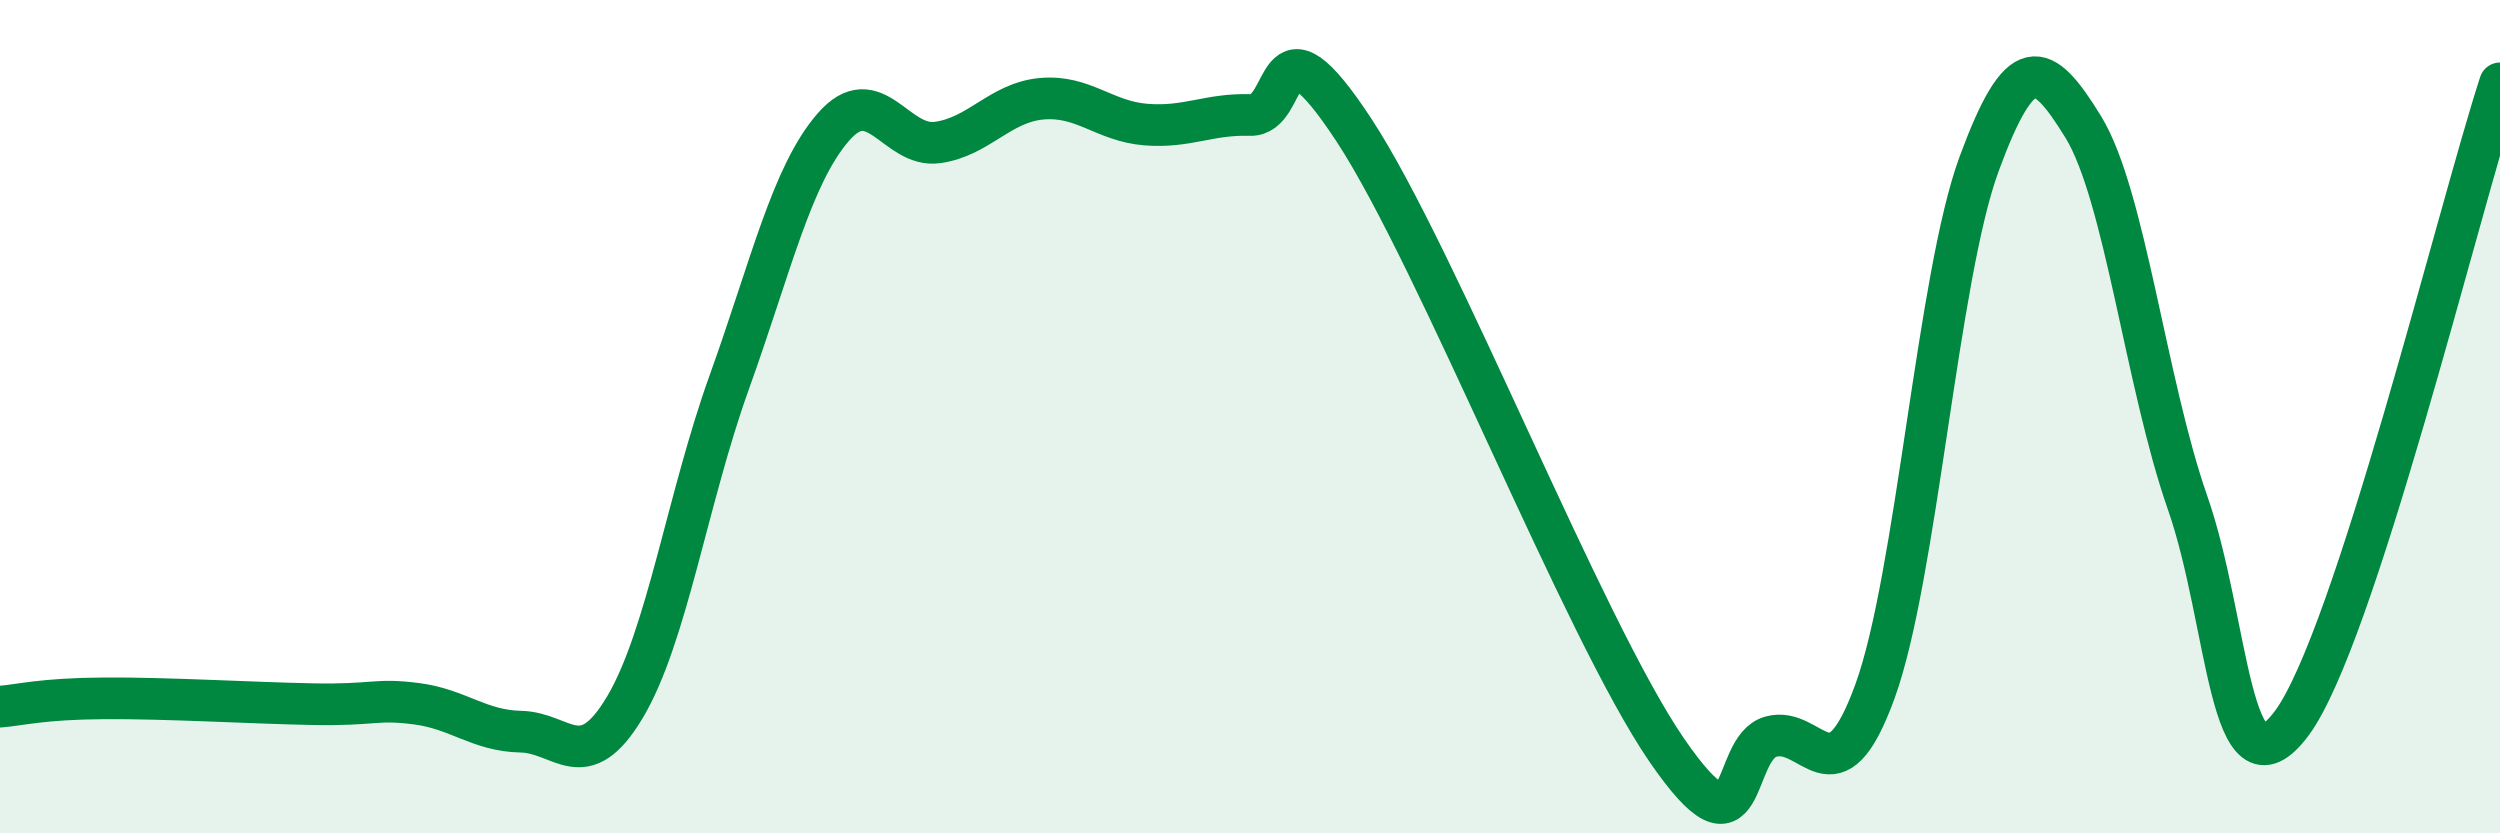 
    <svg width="60" height="20" viewBox="0 0 60 20" xmlns="http://www.w3.org/2000/svg">
      <path
        d="M 0,16.96 C 0.5,16.92 1,16.77 2.5,16.76 C 4,16.75 6,16.87 7.5,16.9 C 9,16.93 9,16.76 10,16.89 C 11,17.02 11.5,17.54 12.5,17.56 C 13.5,17.58 14,18.65 15,16.97 C 16,15.29 16.5,11.96 17.5,9.18 C 18.5,6.4 19,4.2 20,3.05 C 21,1.9 21.5,3.56 22.5,3.42 C 23.5,3.28 24,2.46 25,2.37 C 26,2.28 26.5,2.91 27.5,2.99 C 28.5,3.07 29,2.73 30,2.76 C 31,2.79 30.5,0.08 32.5,3.13 C 34.5,6.18 38,15.09 40,18 C 42,20.91 41.5,17.96 42.5,17.68 C 43.5,17.4 44,19.34 45,16.59 C 46,13.84 46.5,6.64 47.5,3.93 C 48.5,1.22 49,1.42 50,3.05 C 51,4.68 51.5,9.2 52.5,12.06 C 53.5,14.92 53.5,19.37 55,17.36 C 56.5,15.35 59,5.07 60,2L60 20L0 20Z"
        fill="#008740"
        opacity="0.1"
        stroke-linecap="round"
        stroke-linejoin="round"
      />
      <path
        d="M 0,16.96 C 0.5,16.92 1,16.77 2.5,16.76 C 4,16.75 6,16.87 7.5,16.9 C 9,16.93 9,16.76 10,16.89 C 11,17.02 11.5,17.54 12.5,17.56 C 13.5,17.58 14,18.65 15,16.97 C 16,15.29 16.5,11.96 17.5,9.18 C 18.5,6.4 19,4.2 20,3.05 C 21,1.9 21.5,3.56 22.5,3.42 C 23.5,3.28 24,2.46 25,2.37 C 26,2.28 26.5,2.91 27.5,2.99 C 28.5,3.07 29,2.73 30,2.76 C 31,2.79 30.5,0.08 32.5,3.13 C 34.5,6.18 38,15.09 40,18 C 42,20.91 41.5,17.96 42.5,17.68 C 43.5,17.4 44,19.34 45,16.59 C 46,13.84 46.5,6.64 47.5,3.93 C 48.5,1.22 49,1.42 50,3.05 C 51,4.68 51.5,9.2 52.5,12.06 C 53.5,14.92 53.5,19.37 55,17.36 C 56.5,15.35 59,5.07 60,2"
        stroke="#008740"
        stroke-width="1"
        fill="none"
        stroke-linecap="round"
        stroke-linejoin="round"
      />
    </svg>
  